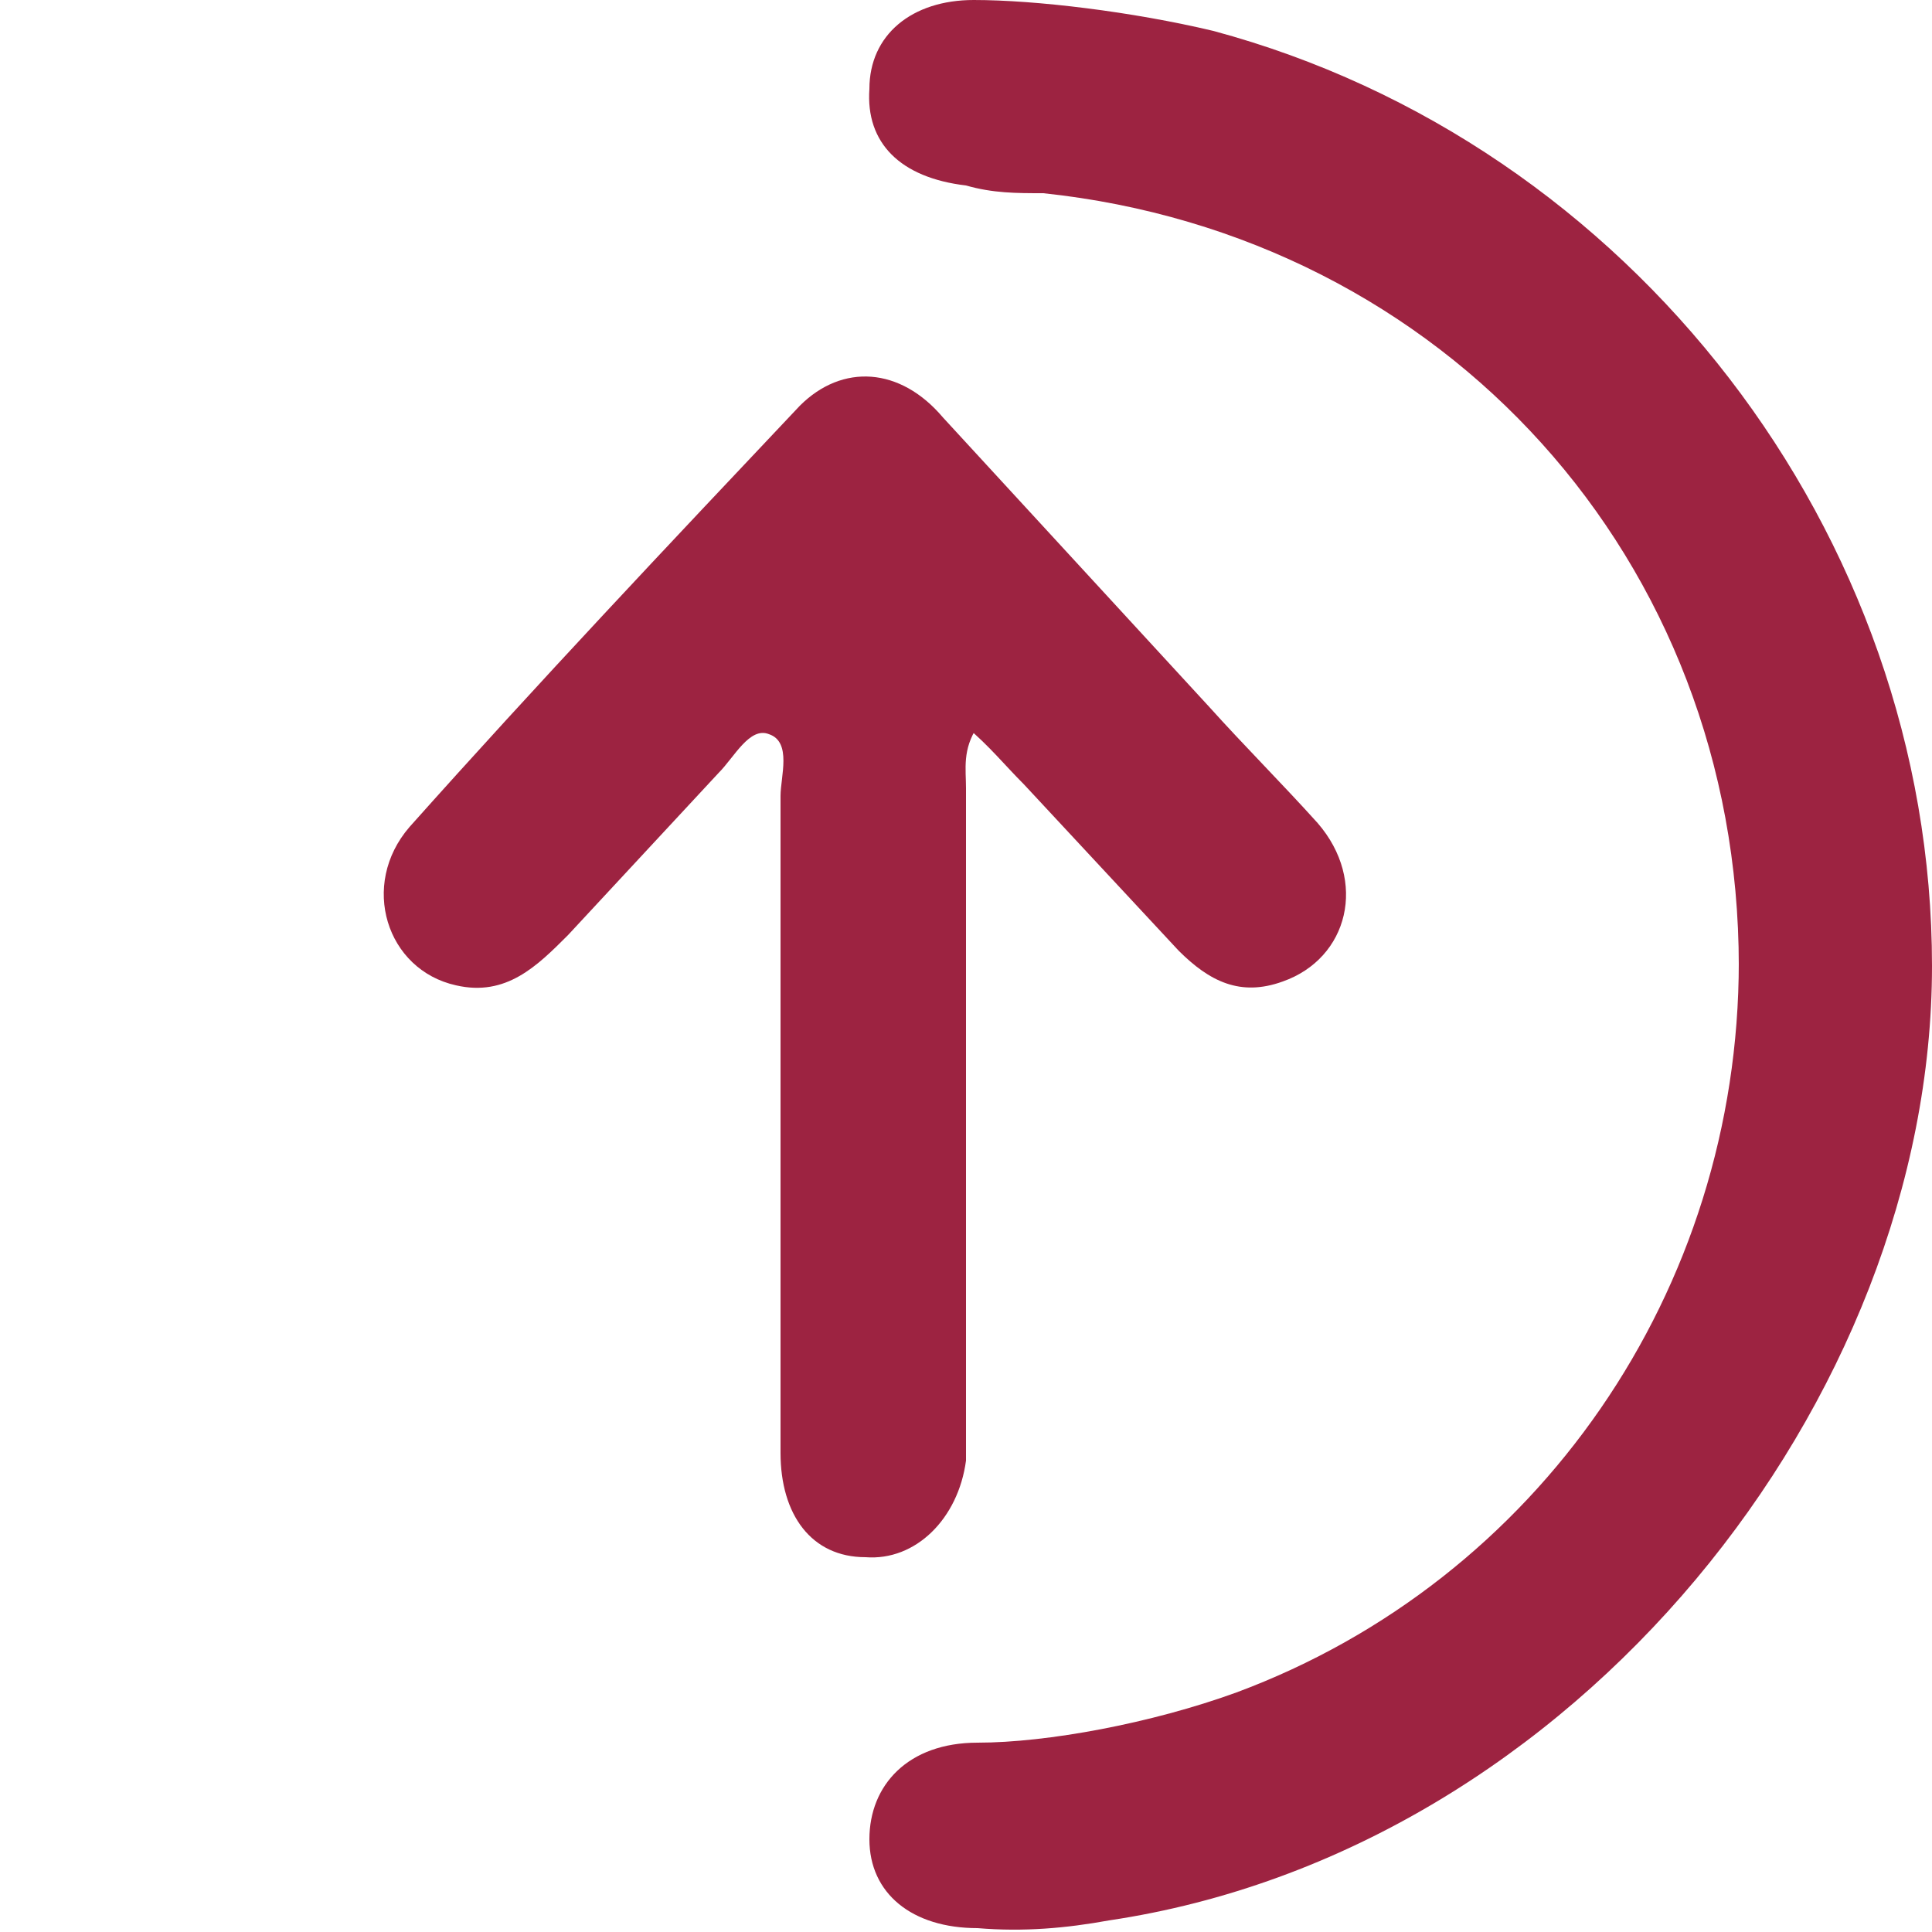 <?xml version="1.0" encoding="UTF-8"?>
<svg id="Capa_1" data-name="Capa 1" xmlns="http://www.w3.org/2000/svg" version="1.1" viewBox="0 0 50 50">
  <defs>
    <style>
      .cls-1 {
        fill: #9d2341;
        stroke-width: 0px;
      }
    </style>
  </defs>
  <path class="cls-1" d="M45,25c0-10.5-7.6-18.9-18-20-.7,0-1.3,0-2-.2-1.7-.2-2.6-1.1-2.5-2.5C22.5.9,23.6,0,25.2,0s4.1.3,6.2.8c10.8,2.9,18.6,13,18.6,24.2s-9.2,22.9-21.3,24.7c-1.1.2-2.2.3-3.4.2-1.7,0-2.8-.9-2.8-2.3s1-2.5,2.8-2.5,4.5-.5,6.7-1.3c7.8-2.9,13-10.4,13-18.9h0Z"/>
  <path class="cls-1" d="M25.3,18.8c-.4.6-.3,1.1-.3,1.6v17.4c-.2,1.5-1.3,2.6-2.6,2.5-1.4,0-2.2-1.1-2.2-2.7v-17c0-.5.3-1.4-.3-1.6-.5-.2-.9.6-1.3,1-1.3,1.4-2.6,2.8-3.9,4.2-.8.8-1.6,1.6-2.9,1.3-1.8-.4-2.5-2.6-1.2-4.1,3.3-3.7,6.7-7.3,10.1-10.9,1.1-1.1,2.6-1,3.7.3,2.3,2.5,4.6,5,6.9,7.5.9,1,1.9,2,2.8,3,1.3,1.5.8,3.5-.9,4.1-1.1.4-1.9,0-2.7-.8-1.3-1.4-2.7-2.9-4-4.3-.5-.5-.9-1-1.5-1.5h.3Z"/>
</svg>